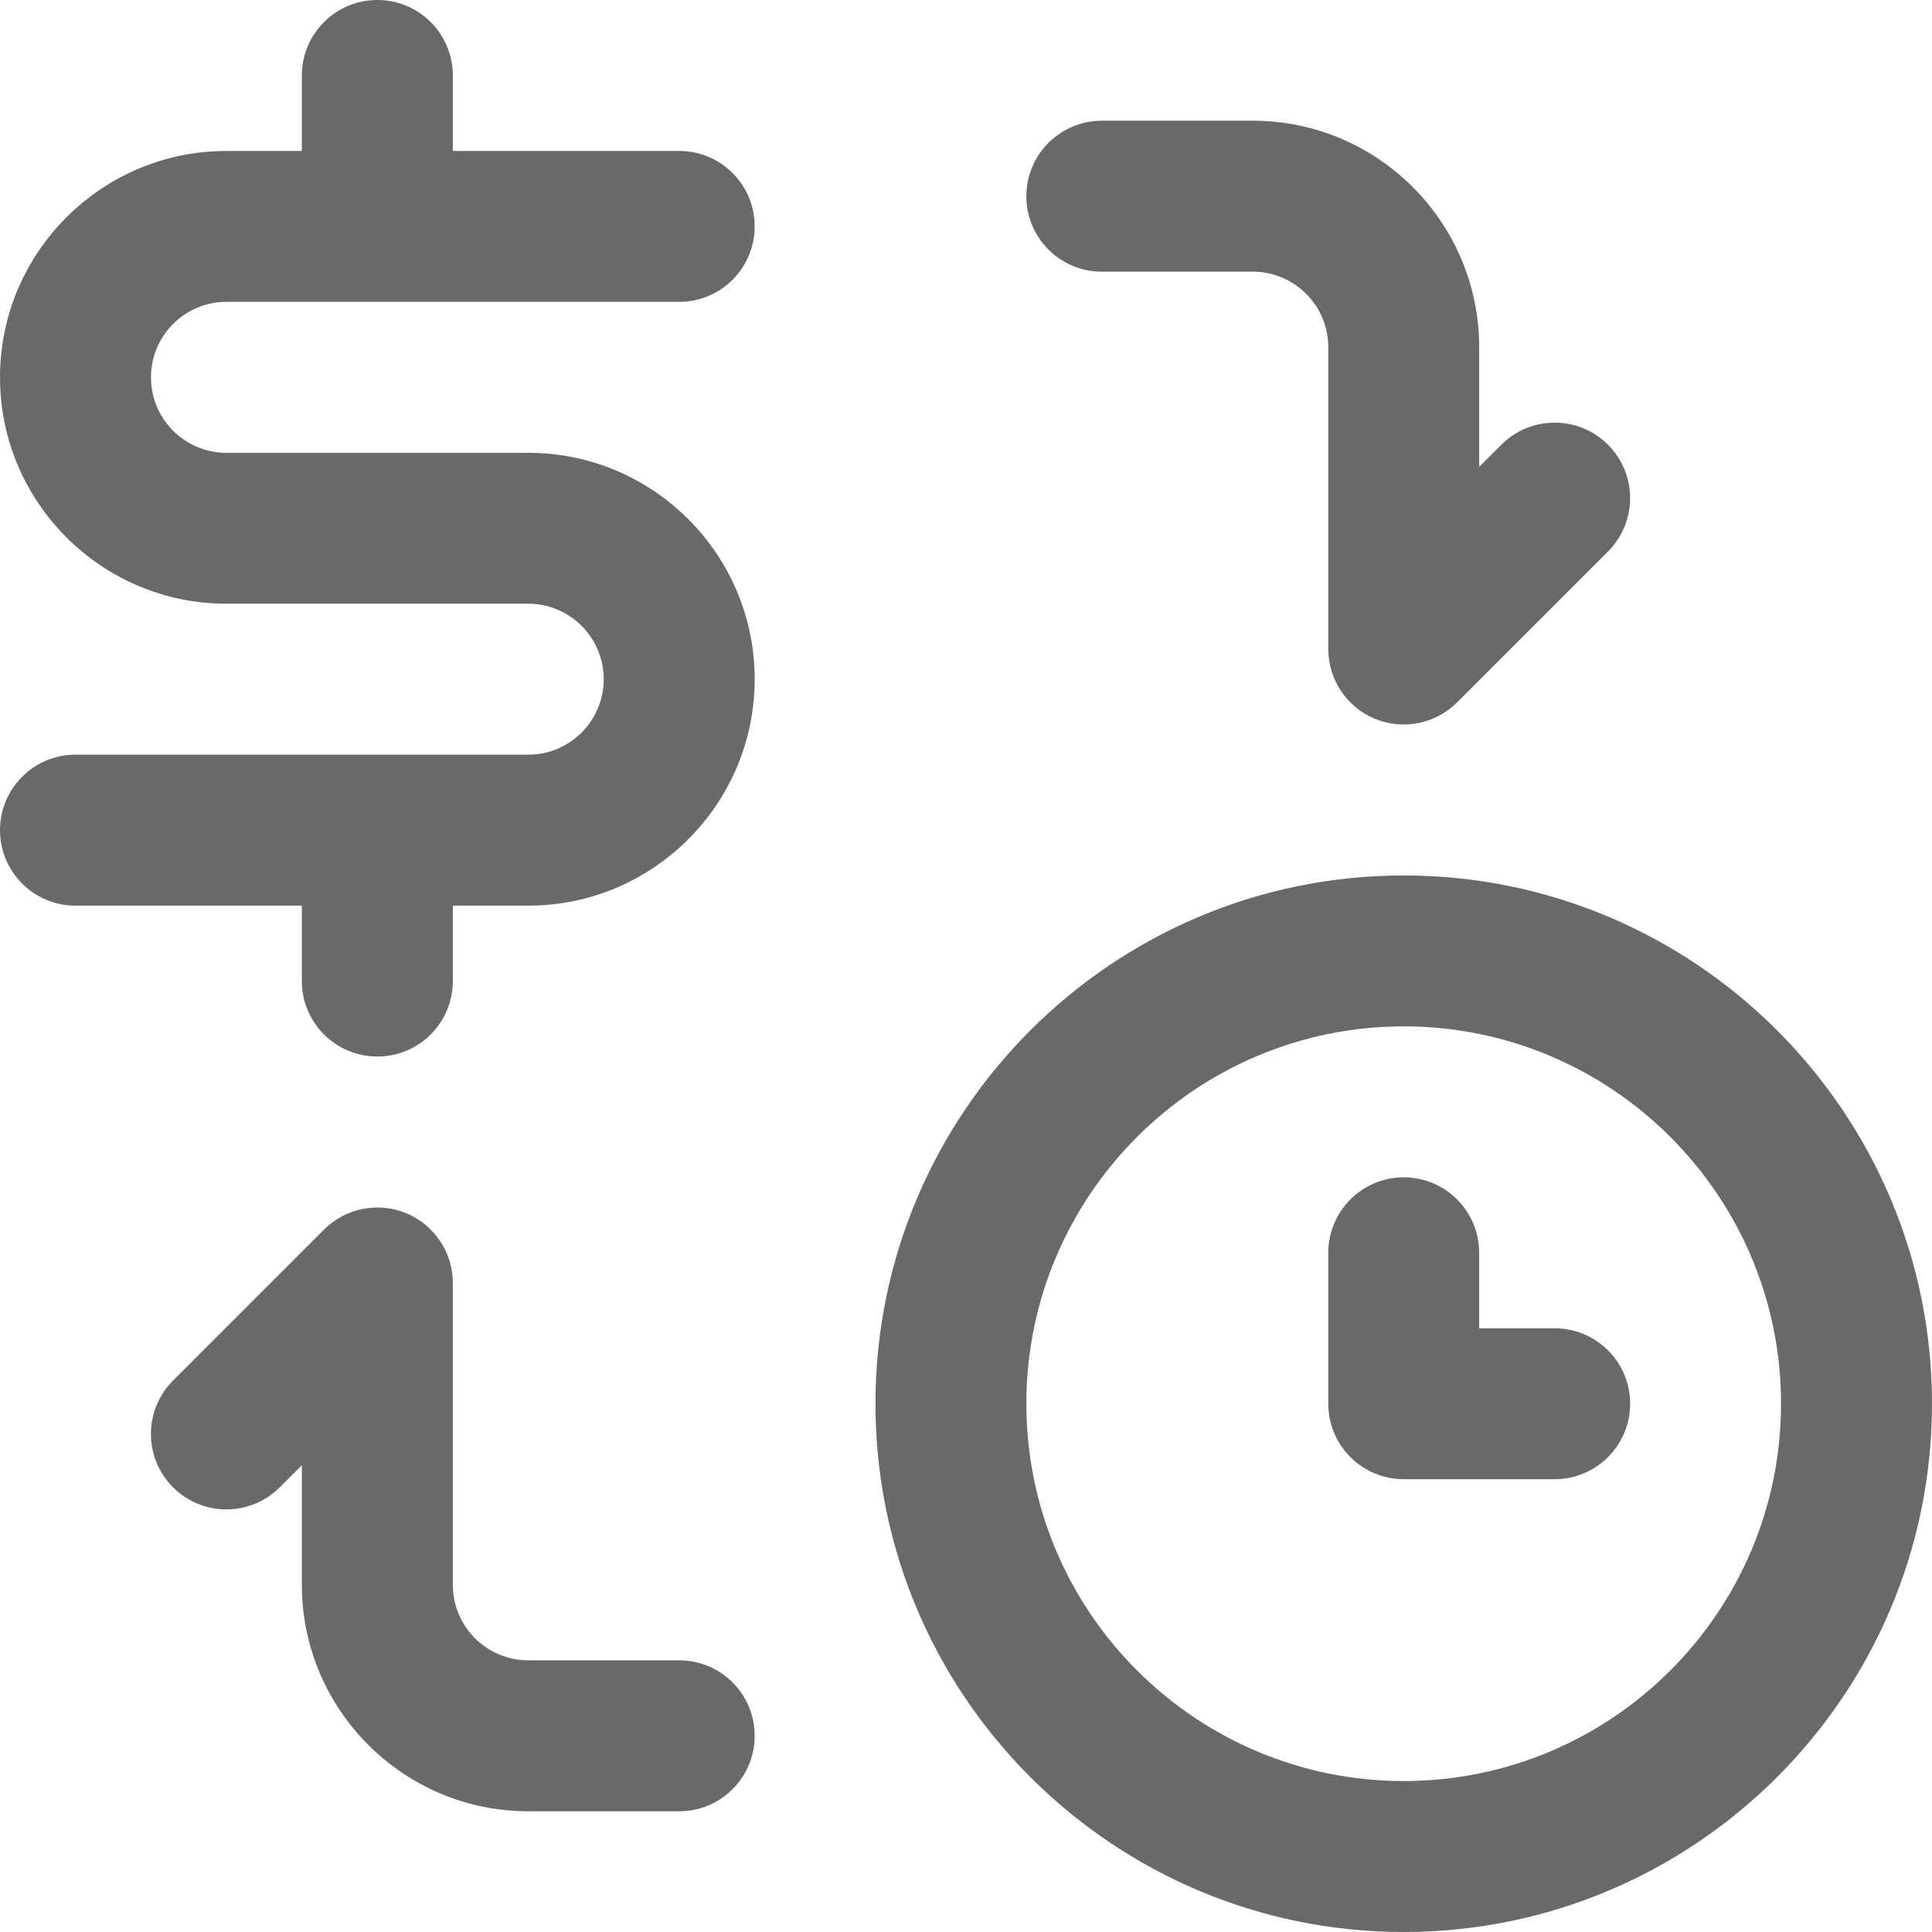 <svg width="29" height="29" viewBox="0 0 29 29" fill="none" xmlns="http://www.w3.org/2000/svg">
<g clip-path="url(#clip0_2550_250)">
<path d="M7.93 6.797H3.398C2.774 6.797 2.266 6.289 2.266 5.664C2.266 5.039 2.774 4.531 3.398 4.531H10.195C10.821 4.531 11.328 4.024 11.328 3.398C11.328 2.773 10.821 2.266 10.195 2.266H6.797V1.133C6.797 0.507 6.29 0 5.664 0C5.038 0 4.531 0.507 4.531 1.133V2.266H3.398C1.525 2.266 0 3.79 0 5.664C0 7.538 1.525 9.062 3.398 9.062H7.93C8.554 9.062 9.062 9.571 9.062 10.195C9.062 10.82 8.554 11.328 7.93 11.328H1.133C0.507 11.328 0 11.835 0 12.461C0 13.087 0.507 13.594 1.133 13.594H4.531V14.727C4.531 15.352 5.038 15.859 5.664 15.859C6.29 15.859 6.797 15.352 6.797 14.727V13.594H7.93C9.804 13.594 11.328 12.069 11.328 10.195C11.328 8.321 9.804 6.797 7.93 6.797Z" fill="#696969"/>
<path d="M21.07 29C16.698 29 13.141 25.443 13.141 21.07C13.141 16.698 16.698 13.141 21.07 13.141C25.443 13.141 29 16.698 29 21.07C29 25.443 25.443 29 21.07 29ZM21.07 15.406C17.947 15.406 15.406 17.947 15.406 21.07C15.406 24.194 17.947 26.734 21.07 26.734C24.194 26.734 26.734 24.194 26.734 21.07C26.734 17.947 24.194 15.406 21.07 15.406Z" fill="#696969"/>
<path d="M23.336 22.203H21.07C20.445 22.203 19.938 21.696 19.938 21.07V18.805C19.938 18.179 20.445 17.672 21.07 17.672C21.696 17.672 22.203 18.179 22.203 18.805V19.938H23.336C23.962 19.938 24.469 20.445 24.469 21.07C24.469 21.696 23.962 22.203 23.336 22.203Z" fill="#696969"/>
<path d="M20.637 10.789C20.213 10.613 19.938 10.2 19.938 9.742V5.211C19.938 4.586 19.429 4.078 18.805 4.078H16.539C15.913 4.078 15.406 3.571 15.406 2.945C15.406 2.32 15.913 1.812 16.539 1.812H18.805C20.679 1.812 22.203 3.337 22.203 5.211V7.007L22.535 6.676C22.977 6.233 23.695 6.233 24.137 6.676C24.579 7.118 24.579 7.835 24.137 8.278L21.871 10.543C21.547 10.867 21.06 10.964 20.637 10.789Z" fill="#696969"/>
<path d="M10.195 27.188H7.93C6.056 27.188 4.531 25.663 4.531 23.789V21.993L4.199 22.325C3.757 22.767 3.04 22.767 2.597 22.325C2.155 21.882 2.155 21.165 2.597 20.723L4.863 18.457C5.187 18.133 5.674 18.036 6.098 18.211C6.521 18.387 6.797 18.8 6.797 19.258V23.789C6.797 24.414 7.305 24.922 7.93 24.922H10.195C10.821 24.922 11.328 25.429 11.328 26.055C11.328 26.68 10.821 27.188 10.195 27.188Z" fill="#696969"/>
</g>
<defs>
<clipPath id="clip0_2550_250">
<rect width="29" height="29" fill="white"/>
</clipPath>
</defs>
</svg>
